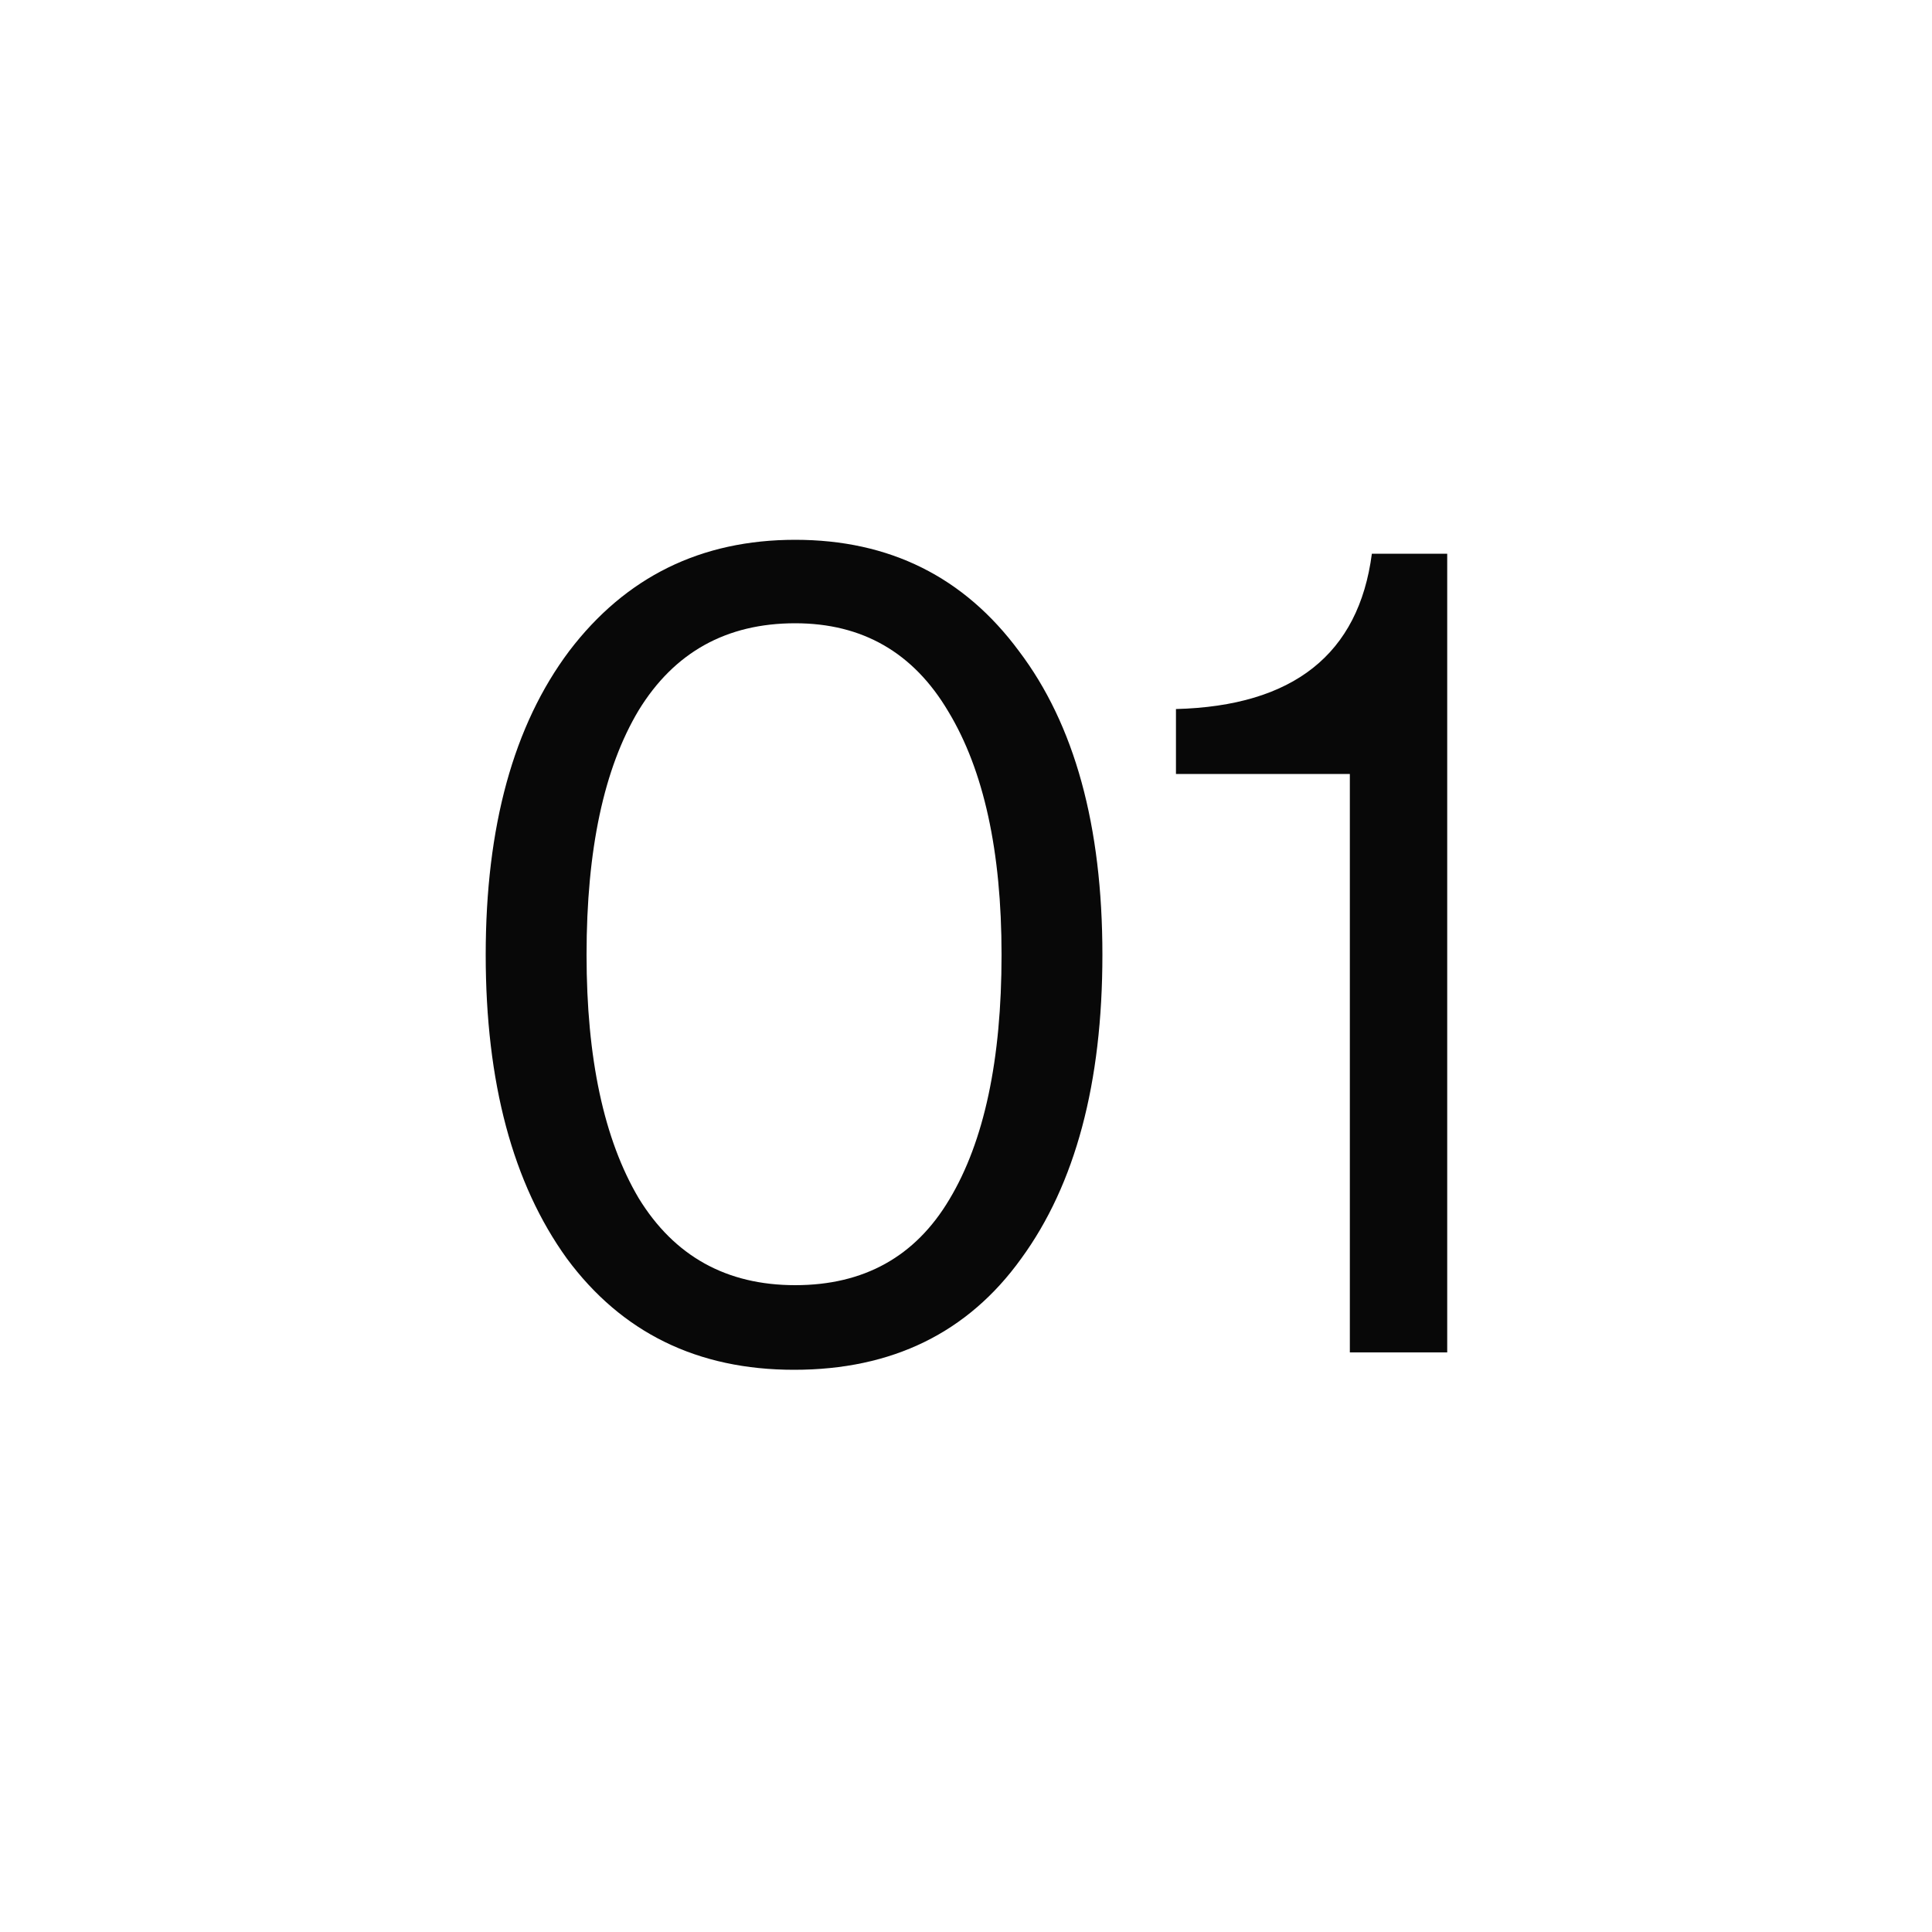 <svg width="40" height="40" viewBox="0 0 40 40" fill="none" xmlns="http://www.w3.org/2000/svg">
<path d="M16.44 28.36C14.44 28.36 12.872 27.592 11.736 26.056C10.616 24.504 10.056 22.408 10.056 19.768C10.056 17.112 10.632 15.016 11.784 13.48C12.952 11.944 14.512 11.176 16.464 11.176C18.416 11.176 19.96 11.944 21.096 13.48C22.248 15 22.824 17.096 22.824 19.768C22.824 22.424 22.264 24.52 21.144 26.056C20.04 27.592 18.472 28.36 16.44 28.36ZM13.224 24.808C13.96 26.008 15.04 26.608 16.464 26.608C17.888 26.608 18.952 26.016 19.656 24.832C20.376 23.632 20.736 21.944 20.736 19.768C20.736 17.624 20.368 15.944 19.632 14.728C18.912 13.512 17.856 12.904 16.464 12.904C15.04 12.904 13.96 13.504 13.224 14.704C12.504 15.904 12.144 17.592 12.144 19.768C12.144 21.912 12.504 23.592 13.224 24.808ZM27.947 28V16.024H24.347V14.68C26.779 14.616 28.131 13.544 28.403 11.464H29.963V28H27.947Z" fill="#080808"/>
</svg>
